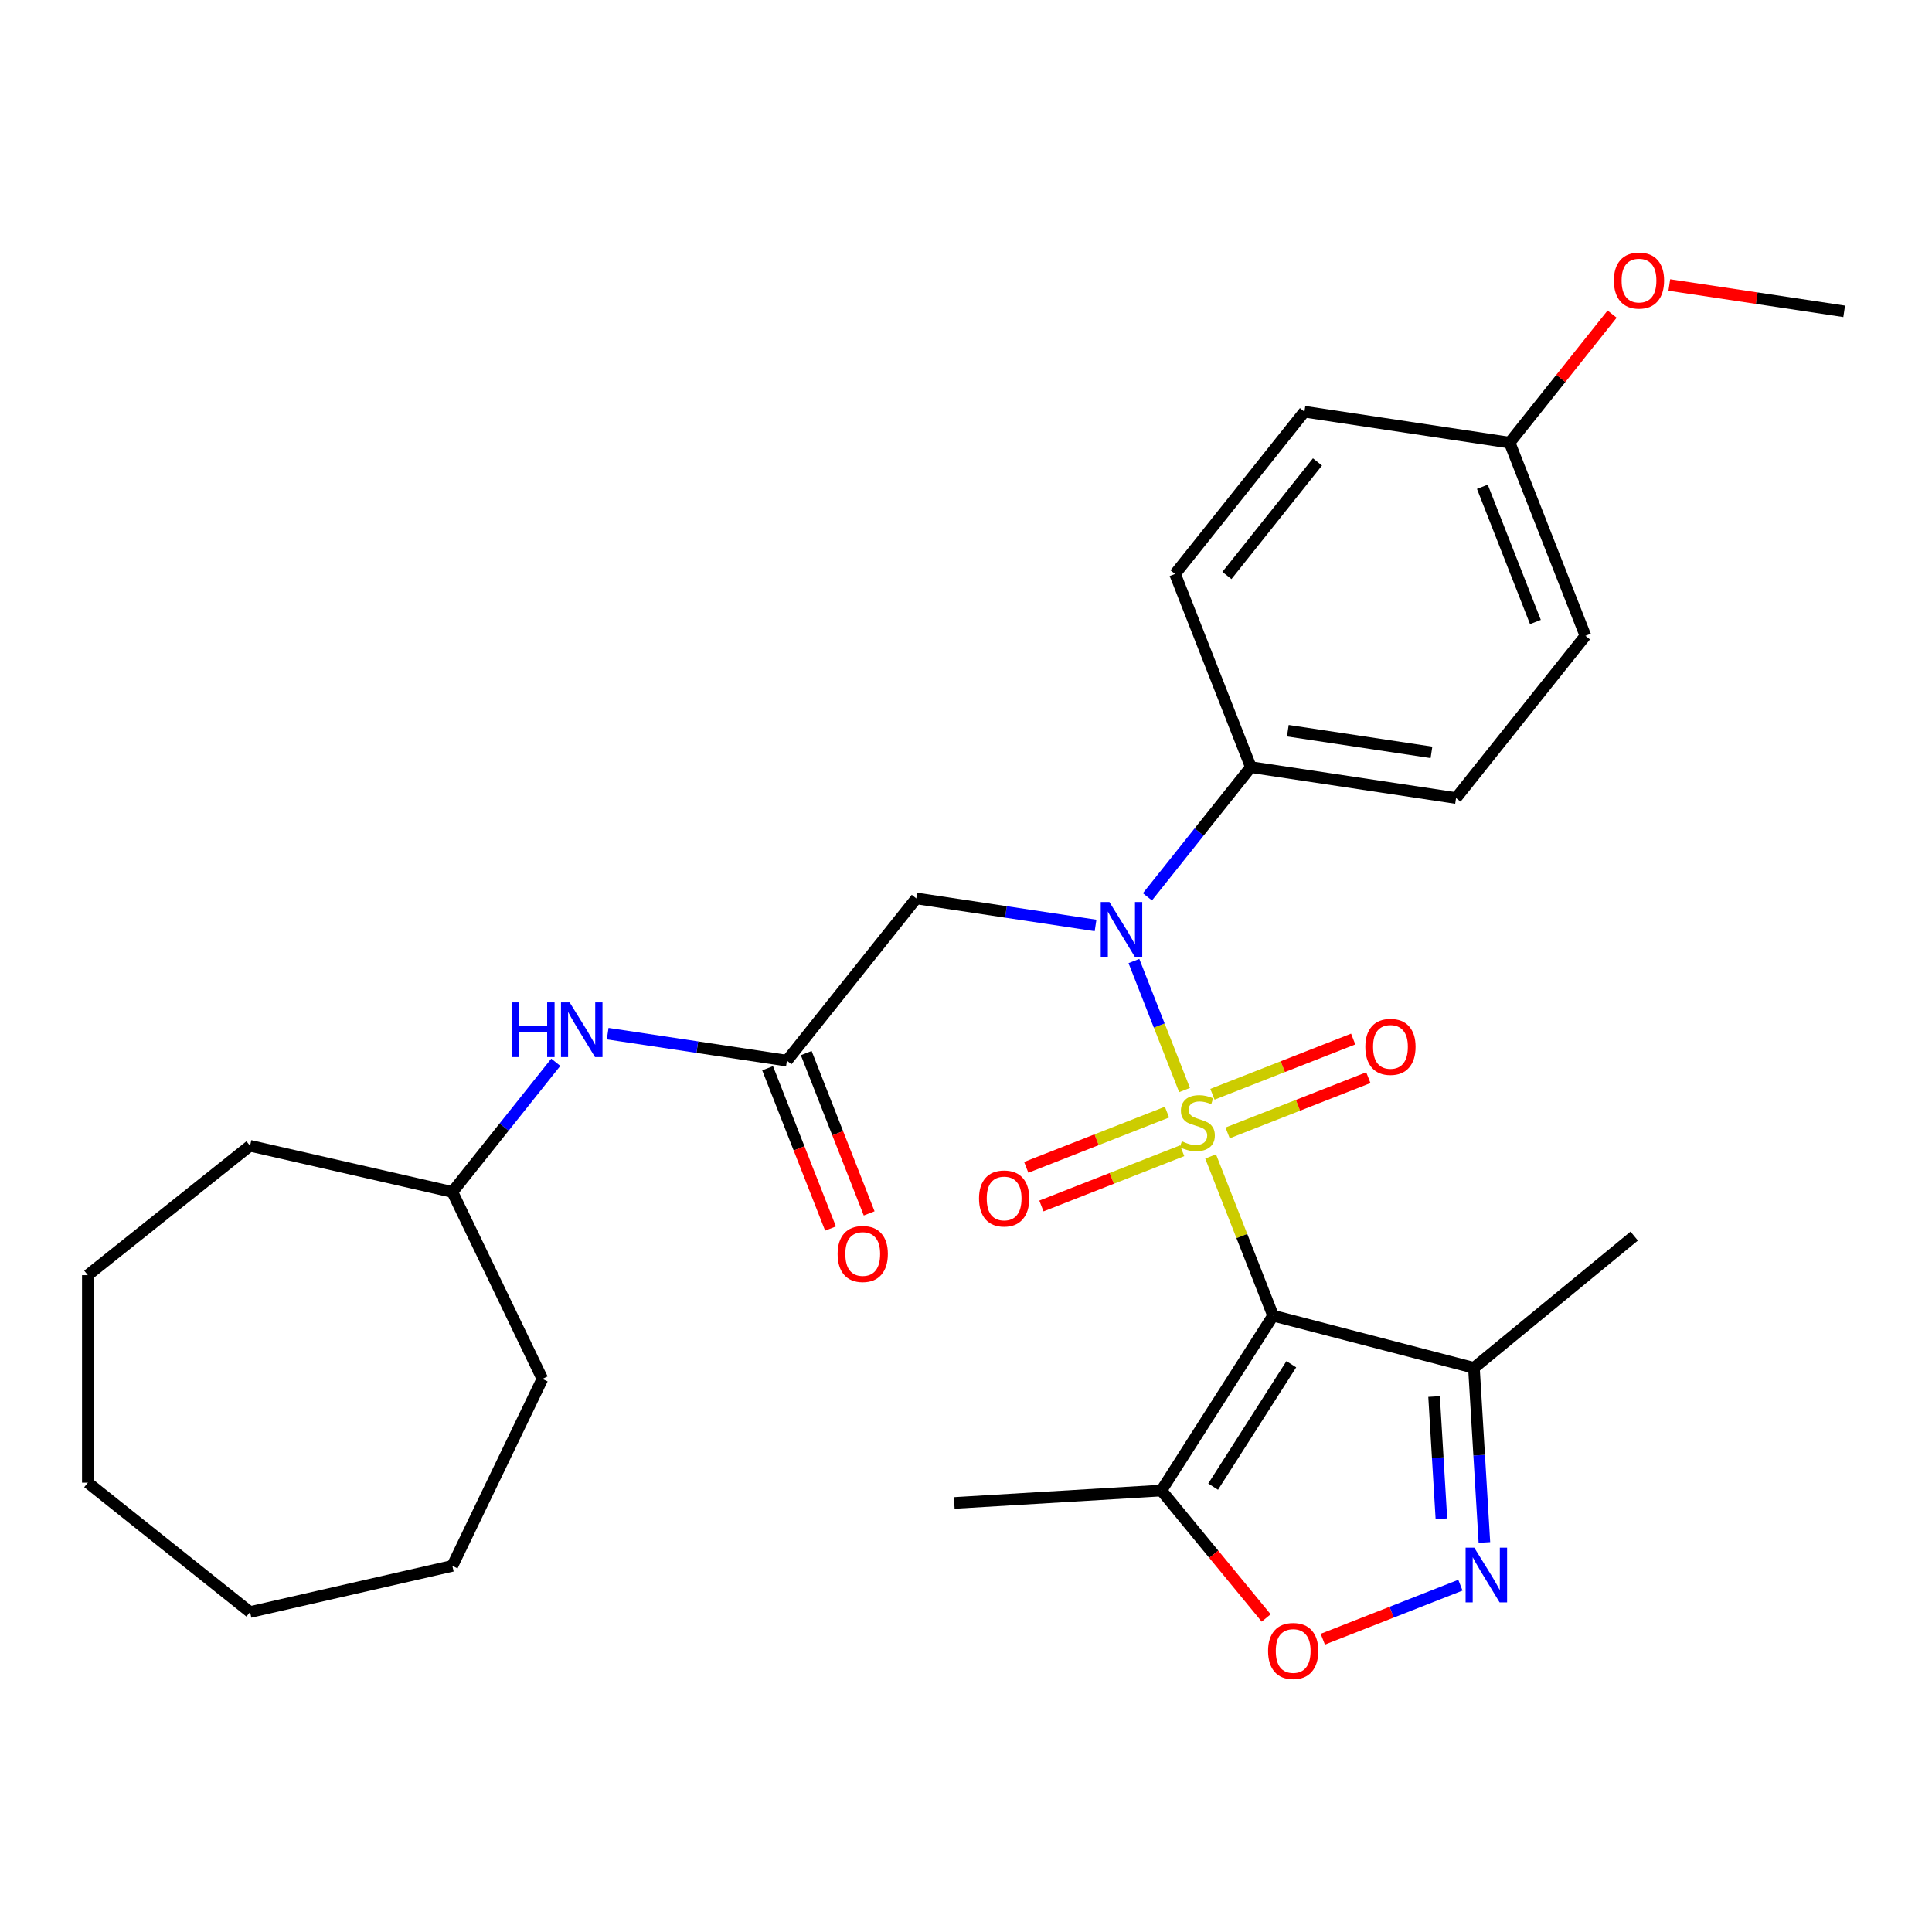 <?xml version='1.0' encoding='iso-8859-1'?>
<svg version='1.1' baseProfile='full'
              xmlns='http://www.w3.org/2000/svg'
                      xmlns:rdkit='http://www.rdkit.org/xml'
                      xmlns:xlink='http://www.w3.org/1999/xlink'
                  xml:space='preserve'
width='1000px' height='1000px' viewBox='0 0 1000 1000'>
<!-- END OF HEADER -->
<rect style='opacity:1.0;fill:#FFFFFF;stroke:none' width='1000' height='1000' x='0' y='0'> </rect>
<path class='bond-0' d='M 626.612,598.573 L 642.784,639.78' style='fill:none;fill-rule:evenodd;stroke:#CCCC00;stroke-width:6px;stroke-linecap:butt;stroke-linejoin:miter;stroke-opacity:1' />
<path class='bond-0' d='M 642.784,639.78 L 658.957,680.988' style='fill:none;fill-rule:evenodd;stroke:#000000;stroke-width:6px;stroke-linecap:butt;stroke-linejoin:miter;stroke-opacity:1' />
<path class='bond-1' d='M 613.122,564.203 L 600.018,530.812' style='fill:none;fill-rule:evenodd;stroke:#CCCC00;stroke-width:6px;stroke-linecap:butt;stroke-linejoin:miter;stroke-opacity:1' />
<path class='bond-1' d='M 600.018,530.812 L 586.913,497.422' style='fill:none;fill-rule:evenodd;stroke:#0000FF;stroke-width:6px;stroke-linecap:butt;stroke-linejoin:miter;stroke-opacity:1' />
<path class='bond-8' d='M 604.029,575.627 L 567.606,589.922' style='fill:none;fill-rule:evenodd;stroke:#CCCC00;stroke-width:6px;stroke-linecap:butt;stroke-linejoin:miter;stroke-opacity:1' />
<path class='bond-8' d='M 567.606,589.922 L 531.183,604.217' style='fill:none;fill-rule:evenodd;stroke:#FF0000;stroke-width:6px;stroke-linecap:butt;stroke-linejoin:miter;stroke-opacity:1' />
<path class='bond-8' d='M 611.877,595.623 L 575.454,609.918' style='fill:none;fill-rule:evenodd;stroke:#CCCC00;stroke-width:6px;stroke-linecap:butt;stroke-linejoin:miter;stroke-opacity:1' />
<path class='bond-8' d='M 575.454,609.918 L 539.031,624.213' style='fill:none;fill-rule:evenodd;stroke:#FF0000;stroke-width:6px;stroke-linecap:butt;stroke-linejoin:miter;stroke-opacity:1' />
<path class='bond-9' d='M 635.407,586.388 L 671.83,572.093' style='fill:none;fill-rule:evenodd;stroke:#CCCC00;stroke-width:6px;stroke-linecap:butt;stroke-linejoin:miter;stroke-opacity:1' />
<path class='bond-9' d='M 671.83,572.093 L 708.253,557.799' style='fill:none;fill-rule:evenodd;stroke:#FF0000;stroke-width:6px;stroke-linecap:butt;stroke-linejoin:miter;stroke-opacity:1' />
<path class='bond-9' d='M 627.559,566.392 L 663.982,552.097' style='fill:none;fill-rule:evenodd;stroke:#CCCC00;stroke-width:6px;stroke-linecap:butt;stroke-linejoin:miter;stroke-opacity:1' />
<path class='bond-9' d='M 663.982,552.097 L 700.405,537.803' style='fill:none;fill-rule:evenodd;stroke:#FF0000;stroke-width:6px;stroke-linecap:butt;stroke-linejoin:miter;stroke-opacity:1' />
<path class='bond-3' d='M 658.957,680.988 L 601.136,771.5' style='fill:none;fill-rule:evenodd;stroke:#000000;stroke-width:6px;stroke-linecap:butt;stroke-linejoin:miter;stroke-opacity:1' />
<path class='bond-3' d='M 668.386,706.129 L 627.911,769.487' style='fill:none;fill-rule:evenodd;stroke:#000000;stroke-width:6px;stroke-linecap:butt;stroke-linejoin:miter;stroke-opacity:1' />
<path class='bond-4' d='M 658.957,680.988 L 762.907,708.009' style='fill:none;fill-rule:evenodd;stroke:#000000;stroke-width:6px;stroke-linecap:butt;stroke-linejoin:miter;stroke-opacity:1' />
<path class='bond-6' d='M 567.054,479.004 L 520.664,472.012' style='fill:none;fill-rule:evenodd;stroke:#0000FF;stroke-width:6px;stroke-linecap:butt;stroke-linejoin:miter;stroke-opacity:1' />
<path class='bond-6' d='M 520.664,472.012 L 474.274,465.02' style='fill:none;fill-rule:evenodd;stroke:#000000;stroke-width:6px;stroke-linecap:butt;stroke-linejoin:miter;stroke-opacity:1' />
<path class='bond-10' d='M 593.904,464.193 L 620.674,430.625' style='fill:none;fill-rule:evenodd;stroke:#0000FF;stroke-width:6px;stroke-linecap:butt;stroke-linejoin:miter;stroke-opacity:1' />
<path class='bond-10' d='M 620.674,430.625 L 647.444,397.056' style='fill:none;fill-rule:evenodd;stroke:#000000;stroke-width:6px;stroke-linecap:butt;stroke-linejoin:miter;stroke-opacity:1' />
<path class='bond-2' d='M 768.321,798.376 L 765.614,753.193' style='fill:none;fill-rule:evenodd;stroke:#0000FF;stroke-width:6px;stroke-linecap:butt;stroke-linejoin:miter;stroke-opacity:1' />
<path class='bond-2' d='M 765.614,753.193 L 762.907,708.009' style='fill:none;fill-rule:evenodd;stroke:#000000;stroke-width:6px;stroke-linecap:butt;stroke-linejoin:miter;stroke-opacity:1' />
<path class='bond-2' d='M 746.066,786.106 L 744.171,754.477' style='fill:none;fill-rule:evenodd;stroke:#0000FF;stroke-width:6px;stroke-linecap:butt;stroke-linejoin:miter;stroke-opacity:1' />
<path class='bond-2' d='M 744.171,754.477 L 742.276,722.849' style='fill:none;fill-rule:evenodd;stroke:#000000;stroke-width:6px;stroke-linecap:butt;stroke-linejoin:miter;stroke-opacity:1' />
<path class='bond-29' d='M 755.905,820.49 L 720.29,834.468' style='fill:none;fill-rule:evenodd;stroke:#0000FF;stroke-width:6px;stroke-linecap:butt;stroke-linejoin:miter;stroke-opacity:1' />
<path class='bond-29' d='M 720.29,834.468 L 684.675,848.446' style='fill:none;fill-rule:evenodd;stroke:#FF0000;stroke-width:6px;stroke-linecap:butt;stroke-linejoin:miter;stroke-opacity:1' />
<path class='bond-5' d='M 601.136,771.5 L 628.252,804.477' style='fill:none;fill-rule:evenodd;stroke:#000000;stroke-width:6px;stroke-linecap:butt;stroke-linejoin:miter;stroke-opacity:1' />
<path class='bond-5' d='M 628.252,804.477 L 655.368,837.455' style='fill:none;fill-rule:evenodd;stroke:#FF0000;stroke-width:6px;stroke-linecap:butt;stroke-linejoin:miter;stroke-opacity:1' />
<path class='bond-19' d='M 601.136,771.5 L 493.924,777.923' style='fill:none;fill-rule:evenodd;stroke:#000000;stroke-width:6px;stroke-linecap:butt;stroke-linejoin:miter;stroke-opacity:1' />
<path class='bond-20' d='M 762.907,708.009 L 845.868,639.795' style='fill:none;fill-rule:evenodd;stroke:#000000;stroke-width:6px;stroke-linecap:butt;stroke-linejoin:miter;stroke-opacity:1' />
<path class='bond-7' d='M 474.274,465.02 L 407.308,548.992' style='fill:none;fill-rule:evenodd;stroke:#000000;stroke-width:6px;stroke-linecap:butt;stroke-linejoin:miter;stroke-opacity:1' />
<path class='bond-11' d='M 407.308,548.992 L 360.919,542' style='fill:none;fill-rule:evenodd;stroke:#000000;stroke-width:6px;stroke-linecap:butt;stroke-linejoin:miter;stroke-opacity:1' />
<path class='bond-11' d='M 360.919,542 L 314.529,535.008' style='fill:none;fill-rule:evenodd;stroke:#0000FF;stroke-width:6px;stroke-linecap:butt;stroke-linejoin:miter;stroke-opacity:1' />
<path class='bond-12' d='M 397.31,552.916 L 413.593,594.404' style='fill:none;fill-rule:evenodd;stroke:#000000;stroke-width:6px;stroke-linecap:butt;stroke-linejoin:miter;stroke-opacity:1' />
<path class='bond-12' d='M 413.593,594.404 L 429.876,635.891' style='fill:none;fill-rule:evenodd;stroke:#FF0000;stroke-width:6px;stroke-linecap:butt;stroke-linejoin:miter;stroke-opacity:1' />
<path class='bond-12' d='M 417.306,545.068 L 433.589,586.556' style='fill:none;fill-rule:evenodd;stroke:#000000;stroke-width:6px;stroke-linecap:butt;stroke-linejoin:miter;stroke-opacity:1' />
<path class='bond-12' d='M 433.589,586.556 L 449.872,628.043' style='fill:none;fill-rule:evenodd;stroke:#FF0000;stroke-width:6px;stroke-linecap:butt;stroke-linejoin:miter;stroke-opacity:1' />
<path class='bond-13' d='M 647.444,397.056 L 753.649,413.064' style='fill:none;fill-rule:evenodd;stroke:#000000;stroke-width:6px;stroke-linecap:butt;stroke-linejoin:miter;stroke-opacity:1' />
<path class='bond-13' d='M 666.576,378.216 L 740.92,389.421' style='fill:none;fill-rule:evenodd;stroke:#000000;stroke-width:6px;stroke-linecap:butt;stroke-linejoin:miter;stroke-opacity:1' />
<path class='bond-14' d='M 647.444,397.056 L 608.205,297.076' style='fill:none;fill-rule:evenodd;stroke:#000000;stroke-width:6px;stroke-linecap:butt;stroke-linejoin:miter;stroke-opacity:1' />
<path class='bond-18' d='M 287.67,549.83 L 260.904,583.393' style='fill:none;fill-rule:evenodd;stroke:#0000FF;stroke-width:6px;stroke-linecap:butt;stroke-linejoin:miter;stroke-opacity:1' />
<path class='bond-18' d='M 260.904,583.393 L 234.138,616.957' style='fill:none;fill-rule:evenodd;stroke:#000000;stroke-width:6px;stroke-linecap:butt;stroke-linejoin:miter;stroke-opacity:1' />
<path class='bond-16' d='M 753.649,413.064 L 820.614,329.091' style='fill:none;fill-rule:evenodd;stroke:#000000;stroke-width:6px;stroke-linecap:butt;stroke-linejoin:miter;stroke-opacity:1' />
<path class='bond-17' d='M 608.205,297.076 L 675.17,213.104' style='fill:none;fill-rule:evenodd;stroke:#000000;stroke-width:6px;stroke-linecap:butt;stroke-linejoin:miter;stroke-opacity:1' />
<path class='bond-17' d='M 635.044,297.873 L 681.92,239.093' style='fill:none;fill-rule:evenodd;stroke:#000000;stroke-width:6px;stroke-linecap:butt;stroke-linejoin:miter;stroke-opacity:1' />
<path class='bond-15' d='M 781.375,229.112 L 675.17,213.104' style='fill:none;fill-rule:evenodd;stroke:#000000;stroke-width:6px;stroke-linecap:butt;stroke-linejoin:miter;stroke-opacity:1' />
<path class='bond-21' d='M 781.375,229.112 L 807.902,195.848' style='fill:none;fill-rule:evenodd;stroke:#000000;stroke-width:6px;stroke-linecap:butt;stroke-linejoin:miter;stroke-opacity:1' />
<path class='bond-21' d='M 807.902,195.848 L 834.429,162.585' style='fill:none;fill-rule:evenodd;stroke:#FF0000;stroke-width:6px;stroke-linecap:butt;stroke-linejoin:miter;stroke-opacity:1' />
<path class='bond-30' d='M 781.375,229.112 L 820.614,329.091' style='fill:none;fill-rule:evenodd;stroke:#000000;stroke-width:6px;stroke-linecap:butt;stroke-linejoin:miter;stroke-opacity:1' />
<path class='bond-30' d='M 767.265,251.956 L 794.733,321.942' style='fill:none;fill-rule:evenodd;stroke:#000000;stroke-width:6px;stroke-linecap:butt;stroke-linejoin:miter;stroke-opacity:1' />
<path class='bond-23' d='M 234.138,616.957 L 280.739,713.725' style='fill:none;fill-rule:evenodd;stroke:#000000;stroke-width:6px;stroke-linecap:butt;stroke-linejoin:miter;stroke-opacity:1' />
<path class='bond-24' d='M 234.138,616.957 L 129.427,593.057' style='fill:none;fill-rule:evenodd;stroke:#000000;stroke-width:6px;stroke-linecap:butt;stroke-linejoin:miter;stroke-opacity:1' />
<path class='bond-22' d='M 864.026,147.504 L 909.286,154.325' style='fill:none;fill-rule:evenodd;stroke:#FF0000;stroke-width:6px;stroke-linecap:butt;stroke-linejoin:miter;stroke-opacity:1' />
<path class='bond-22' d='M 909.286,154.325 L 954.545,161.147' style='fill:none;fill-rule:evenodd;stroke:#000000;stroke-width:6px;stroke-linecap:butt;stroke-linejoin:miter;stroke-opacity:1' />
<path class='bond-25' d='M 280.739,713.725 L 234.138,810.492' style='fill:none;fill-rule:evenodd;stroke:#000000;stroke-width:6px;stroke-linecap:butt;stroke-linejoin:miter;stroke-opacity:1' />
<path class='bond-26' d='M 129.427,593.057 L 45.455,660.022' style='fill:none;fill-rule:evenodd;stroke:#000000;stroke-width:6px;stroke-linecap:butt;stroke-linejoin:miter;stroke-opacity:1' />
<path class='bond-27' d='M 234.138,810.492 L 129.427,834.392' style='fill:none;fill-rule:evenodd;stroke:#000000;stroke-width:6px;stroke-linecap:butt;stroke-linejoin:miter;stroke-opacity:1' />
<path class='bond-28' d='M 45.455,660.022 L 45.455,767.427' style='fill:none;fill-rule:evenodd;stroke:#000000;stroke-width:6px;stroke-linecap:butt;stroke-linejoin:miter;stroke-opacity:1' />
<path class='bond-31' d='M 129.427,834.392 L 45.455,767.427' style='fill:none;fill-rule:evenodd;stroke:#000000;stroke-width:6px;stroke-linecap:butt;stroke-linejoin:miter;stroke-opacity:1' />
<path  class='atom-0' d='M 611.718 590.728
Q 612.038 590.848, 613.358 591.408
Q 614.678 591.968, 616.118 592.328
Q 617.598 592.648, 619.038 592.648
Q 621.718 592.648, 623.278 591.368
Q 624.838 590.048, 624.838 587.768
Q 624.838 586.208, 624.038 585.248
Q 623.278 584.288, 622.078 583.768
Q 620.878 583.248, 618.878 582.648
Q 616.358 581.888, 614.838 581.168
Q 613.358 580.448, 612.278 578.928
Q 611.238 577.408, 611.238 574.848
Q 611.238 571.288, 613.638 569.088
Q 616.078 566.888, 620.878 566.888
Q 624.158 566.888, 627.878 568.448
L 626.958 571.528
Q 623.558 570.128, 620.998 570.128
Q 618.238 570.128, 616.718 571.288
Q 615.198 572.408, 615.238 574.368
Q 615.238 575.888, 615.998 576.808
Q 616.798 577.728, 617.918 578.248
Q 619.078 578.768, 620.998 579.368
Q 623.558 580.168, 625.078 580.968
Q 626.598 581.768, 627.678 583.408
Q 628.798 585.008, 628.798 587.768
Q 628.798 591.688, 626.158 593.808
Q 623.558 595.888, 619.198 595.888
Q 616.678 595.888, 614.758 595.328
Q 612.878 594.808, 610.638 593.888
L 611.718 590.728
' fill='#CCCC00'/>
<path  class='atom-2' d='M 574.219 466.868
L 583.499 481.868
Q 584.419 483.348, 585.899 486.028
Q 587.379 488.708, 587.459 488.868
L 587.459 466.868
L 591.219 466.868
L 591.219 495.188
L 587.339 495.188
L 577.379 478.788
Q 576.219 476.868, 574.979 474.668
Q 573.779 472.468, 573.419 471.788
L 573.419 495.188
L 569.739 495.188
L 569.739 466.868
L 574.219 466.868
' fill='#0000FF'/>
<path  class='atom-3' d='M 763.07 801.061
L 772.35 816.061
Q 773.27 817.541, 774.75 820.221
Q 776.23 822.901, 776.31 823.061
L 776.31 801.061
L 780.07 801.061
L 780.07 829.381
L 776.19 829.381
L 766.23 812.981
Q 765.07 811.061, 763.83 808.861
Q 762.63 806.661, 762.27 805.981
L 762.27 829.381
L 758.59 829.381
L 758.59 801.061
L 763.07 801.061
' fill='#0000FF'/>
<path  class='atom-6' d='M 656.35 854.541
Q 656.35 847.741, 659.71 843.941
Q 663.07 840.141, 669.35 840.141
Q 675.63 840.141, 678.99 843.941
Q 682.35 847.741, 682.35 854.541
Q 682.35 861.421, 678.95 865.341
Q 675.55 869.221, 669.35 869.221
Q 663.11 869.221, 659.71 865.341
Q 656.35 861.461, 656.35 854.541
M 669.35 866.021
Q 673.67 866.021, 675.99 863.141
Q 678.35 860.221, 678.35 854.541
Q 678.35 848.981, 675.99 846.181
Q 673.67 843.341, 669.35 843.341
Q 665.03 843.341, 662.67 846.141
Q 660.35 848.941, 660.35 854.541
Q 660.35 860.261, 662.67 863.141
Q 665.03 866.021, 669.35 866.021
' fill='#FF0000'/>
<path  class='atom-9' d='M 506.738 620.327
Q 506.738 613.527, 510.098 609.727
Q 513.458 605.927, 519.738 605.927
Q 526.018 605.927, 529.378 609.727
Q 532.738 613.527, 532.738 620.327
Q 532.738 627.207, 529.338 631.127
Q 525.938 635.007, 519.738 635.007
Q 513.498 635.007, 510.098 631.127
Q 506.738 627.247, 506.738 620.327
M 519.738 631.807
Q 524.058 631.807, 526.378 628.927
Q 528.738 626.007, 528.738 620.327
Q 528.738 614.767, 526.378 611.967
Q 524.058 609.127, 519.738 609.127
Q 515.418 609.127, 513.058 611.927
Q 510.738 614.727, 510.738 620.327
Q 510.738 626.047, 513.058 628.927
Q 515.418 631.807, 519.738 631.807
' fill='#FF0000'/>
<path  class='atom-10' d='M 706.698 541.849
Q 706.698 535.049, 710.058 531.249
Q 713.418 527.449, 719.698 527.449
Q 725.978 527.449, 729.338 531.249
Q 732.698 535.049, 732.698 541.849
Q 732.698 548.729, 729.298 552.649
Q 725.898 556.529, 719.698 556.529
Q 713.458 556.529, 710.058 552.649
Q 706.698 548.769, 706.698 541.849
M 719.698 553.329
Q 724.018 553.329, 726.338 550.449
Q 728.698 547.529, 728.698 541.849
Q 728.698 536.289, 726.338 533.489
Q 724.018 530.649, 719.698 530.649
Q 715.378 530.649, 713.018 533.449
Q 710.698 536.249, 710.698 541.849
Q 710.698 547.569, 713.018 550.449
Q 715.378 553.329, 719.698 553.329
' fill='#FF0000'/>
<path  class='atom-12' d='M 264.884 518.824
L 268.724 518.824
L 268.724 530.864
L 283.204 530.864
L 283.204 518.824
L 287.044 518.824
L 287.044 547.144
L 283.204 547.144
L 283.204 534.064
L 268.724 534.064
L 268.724 547.144
L 264.884 547.144
L 264.884 518.824
' fill='#0000FF'/>
<path  class='atom-12' d='M 294.844 518.824
L 304.124 533.824
Q 305.044 535.304, 306.524 537.984
Q 308.004 540.664, 308.084 540.824
L 308.084 518.824
L 311.844 518.824
L 311.844 547.144
L 307.964 547.144
L 298.004 530.744
Q 296.844 528.824, 295.604 526.624
Q 294.404 524.424, 294.044 523.744
L 294.044 547.144
L 290.364 547.144
L 290.364 518.824
L 294.844 518.824
' fill='#0000FF'/>
<path  class='atom-13' d='M 433.548 649.052
Q 433.548 642.252, 436.908 638.452
Q 440.268 634.652, 446.548 634.652
Q 452.828 634.652, 456.188 638.452
Q 459.548 642.252, 459.548 649.052
Q 459.548 655.932, 456.148 659.852
Q 452.748 663.732, 446.548 663.732
Q 440.308 663.732, 436.908 659.852
Q 433.548 655.972, 433.548 649.052
M 446.548 660.532
Q 450.868 660.532, 453.188 657.652
Q 455.548 654.732, 455.548 649.052
Q 455.548 643.492, 453.188 640.692
Q 450.868 637.852, 446.548 637.852
Q 442.228 637.852, 439.868 640.652
Q 437.548 643.452, 437.548 649.052
Q 437.548 654.772, 439.868 657.652
Q 442.228 660.532, 446.548 660.532
' fill='#FF0000'/>
<path  class='atom-22' d='M 835.341 145.219
Q 835.341 138.419, 838.701 134.619
Q 842.061 130.819, 848.341 130.819
Q 854.621 130.819, 857.981 134.619
Q 861.341 138.419, 861.341 145.219
Q 861.341 152.099, 857.941 156.019
Q 854.541 159.899, 848.341 159.899
Q 842.101 159.899, 838.701 156.019
Q 835.341 152.139, 835.341 145.219
M 848.341 156.699
Q 852.661 156.699, 854.981 153.819
Q 857.341 150.899, 857.341 145.219
Q 857.341 139.659, 854.981 136.859
Q 852.661 134.019, 848.341 134.019
Q 844.021 134.019, 841.661 136.819
Q 839.341 139.619, 839.341 145.219
Q 839.341 150.939, 841.661 153.819
Q 844.021 156.699, 848.341 156.699
' fill='#FF0000'/>
</svg>
